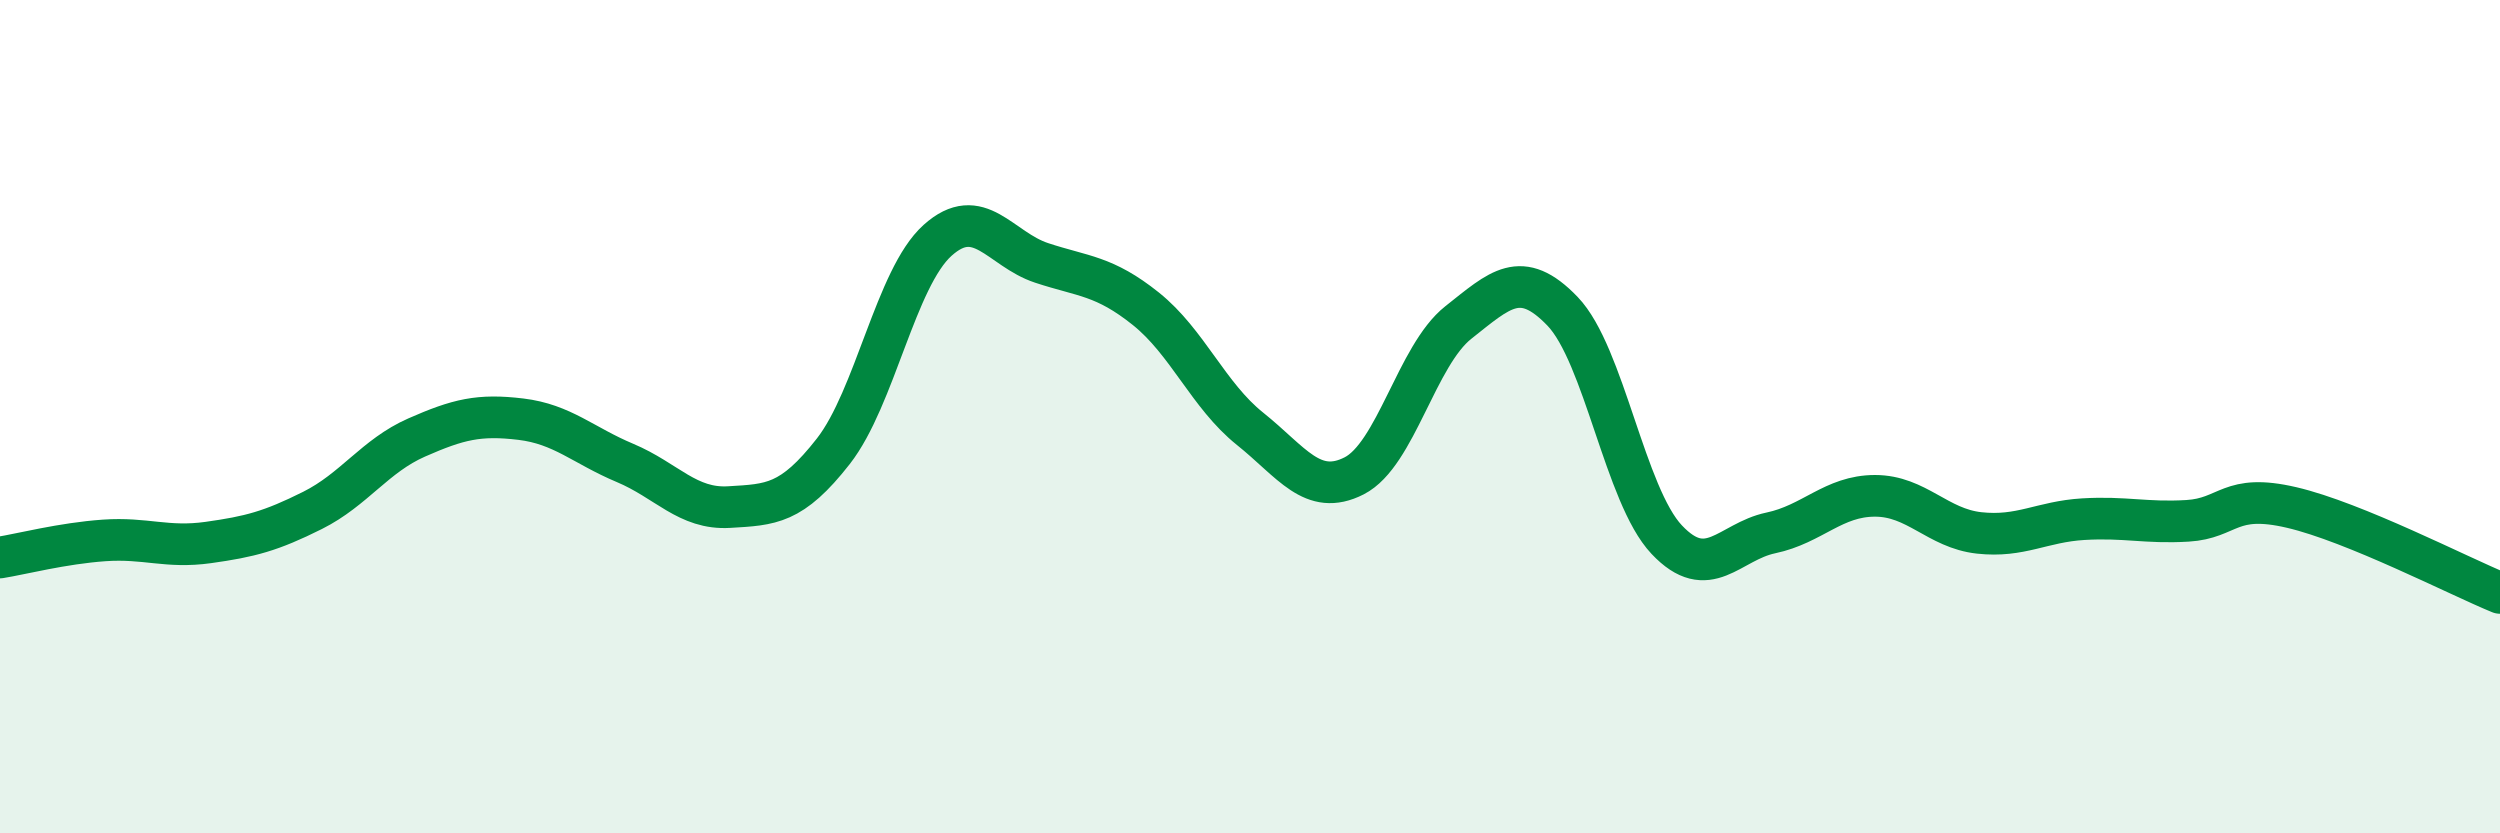 
    <svg width="60" height="20" viewBox="0 0 60 20" xmlns="http://www.w3.org/2000/svg">
      <path
        d="M 0,13.38 C 0.5,13.3 1.5,13.04 2.5,12.97 C 3.5,12.9 4,13.16 5,13.02 C 6,12.88 6.5,12.75 7.5,12.25 C 8.5,11.75 9,10.94 10,10.5 C 11,10.06 11.5,9.94 12.5,10.06 C 13.5,10.18 14,10.69 15,11.11 C 16,11.53 16.5,12.23 17.5,12.17 C 18.5,12.11 19,12.11 20,10.83 C 21,9.55 21.5,6.67 22.5,5.77 C 23.5,4.87 24,5.98 25,6.31 C 26,6.64 26.5,6.61 27.5,7.41 C 28.5,8.21 29,9.49 30,10.29 C 31,11.09 31.5,11.93 32.5,11.42 C 33.5,10.91 34,8.53 35,7.74 C 36,6.95 36.5,6.43 37.5,7.47 C 38.5,8.51 39,11.89 40,12.95 C 41,14.01 41.5,13 42.5,12.79 C 43.5,12.58 44,11.9 45,11.9 C 46,11.9 46.5,12.68 47.5,12.79 C 48.5,12.9 49,12.52 50,12.46 C 51,12.4 51.5,12.56 52.5,12.5 C 53.5,12.44 53.5,11.83 55,12.18 C 56.5,12.53 59,13.82 60,14.23L60 20L0 20Z"
        fill="#008740"
        opacity="0.1"
        stroke-linecap="round"
        stroke-linejoin="round"
      />
      <path
        d="M 0,13.38 C 0.5,13.3 1.5,13.04 2.5,12.97 C 3.5,12.9 4,13.16 5,13.02 C 6,12.88 6.5,12.75 7.5,12.25 C 8.5,11.75 9,10.94 10,10.5 C 11,10.06 11.5,9.94 12.5,10.06 C 13.5,10.18 14,10.69 15,11.11 C 16,11.53 16.5,12.23 17.5,12.17 C 18.5,12.11 19,12.11 20,10.83 C 21,9.55 21.5,6.67 22.5,5.77 C 23.5,4.87 24,5.98 25,6.31 C 26,6.64 26.5,6.61 27.5,7.41 C 28.5,8.21 29,9.49 30,10.29 C 31,11.09 31.5,11.93 32.5,11.42 C 33.5,10.91 34,8.53 35,7.74 C 36,6.95 36.5,6.43 37.5,7.47 C 38.5,8.51 39,11.89 40,12.95 C 41,14.01 41.5,13 42.5,12.79 C 43.5,12.58 44,11.9 45,11.9 C 46,11.9 46.5,12.68 47.5,12.79 C 48.5,12.9 49,12.52 50,12.46 C 51,12.4 51.5,12.56 52.5,12.5 C 53.5,12.44 53.5,11.83 55,12.18 C 56.5,12.53 59,13.82 60,14.23"
        stroke="#008740"
        stroke-width="1"
        fill="none"
        stroke-linecap="round"
        stroke-linejoin="round"
      />
    </svg>
  
